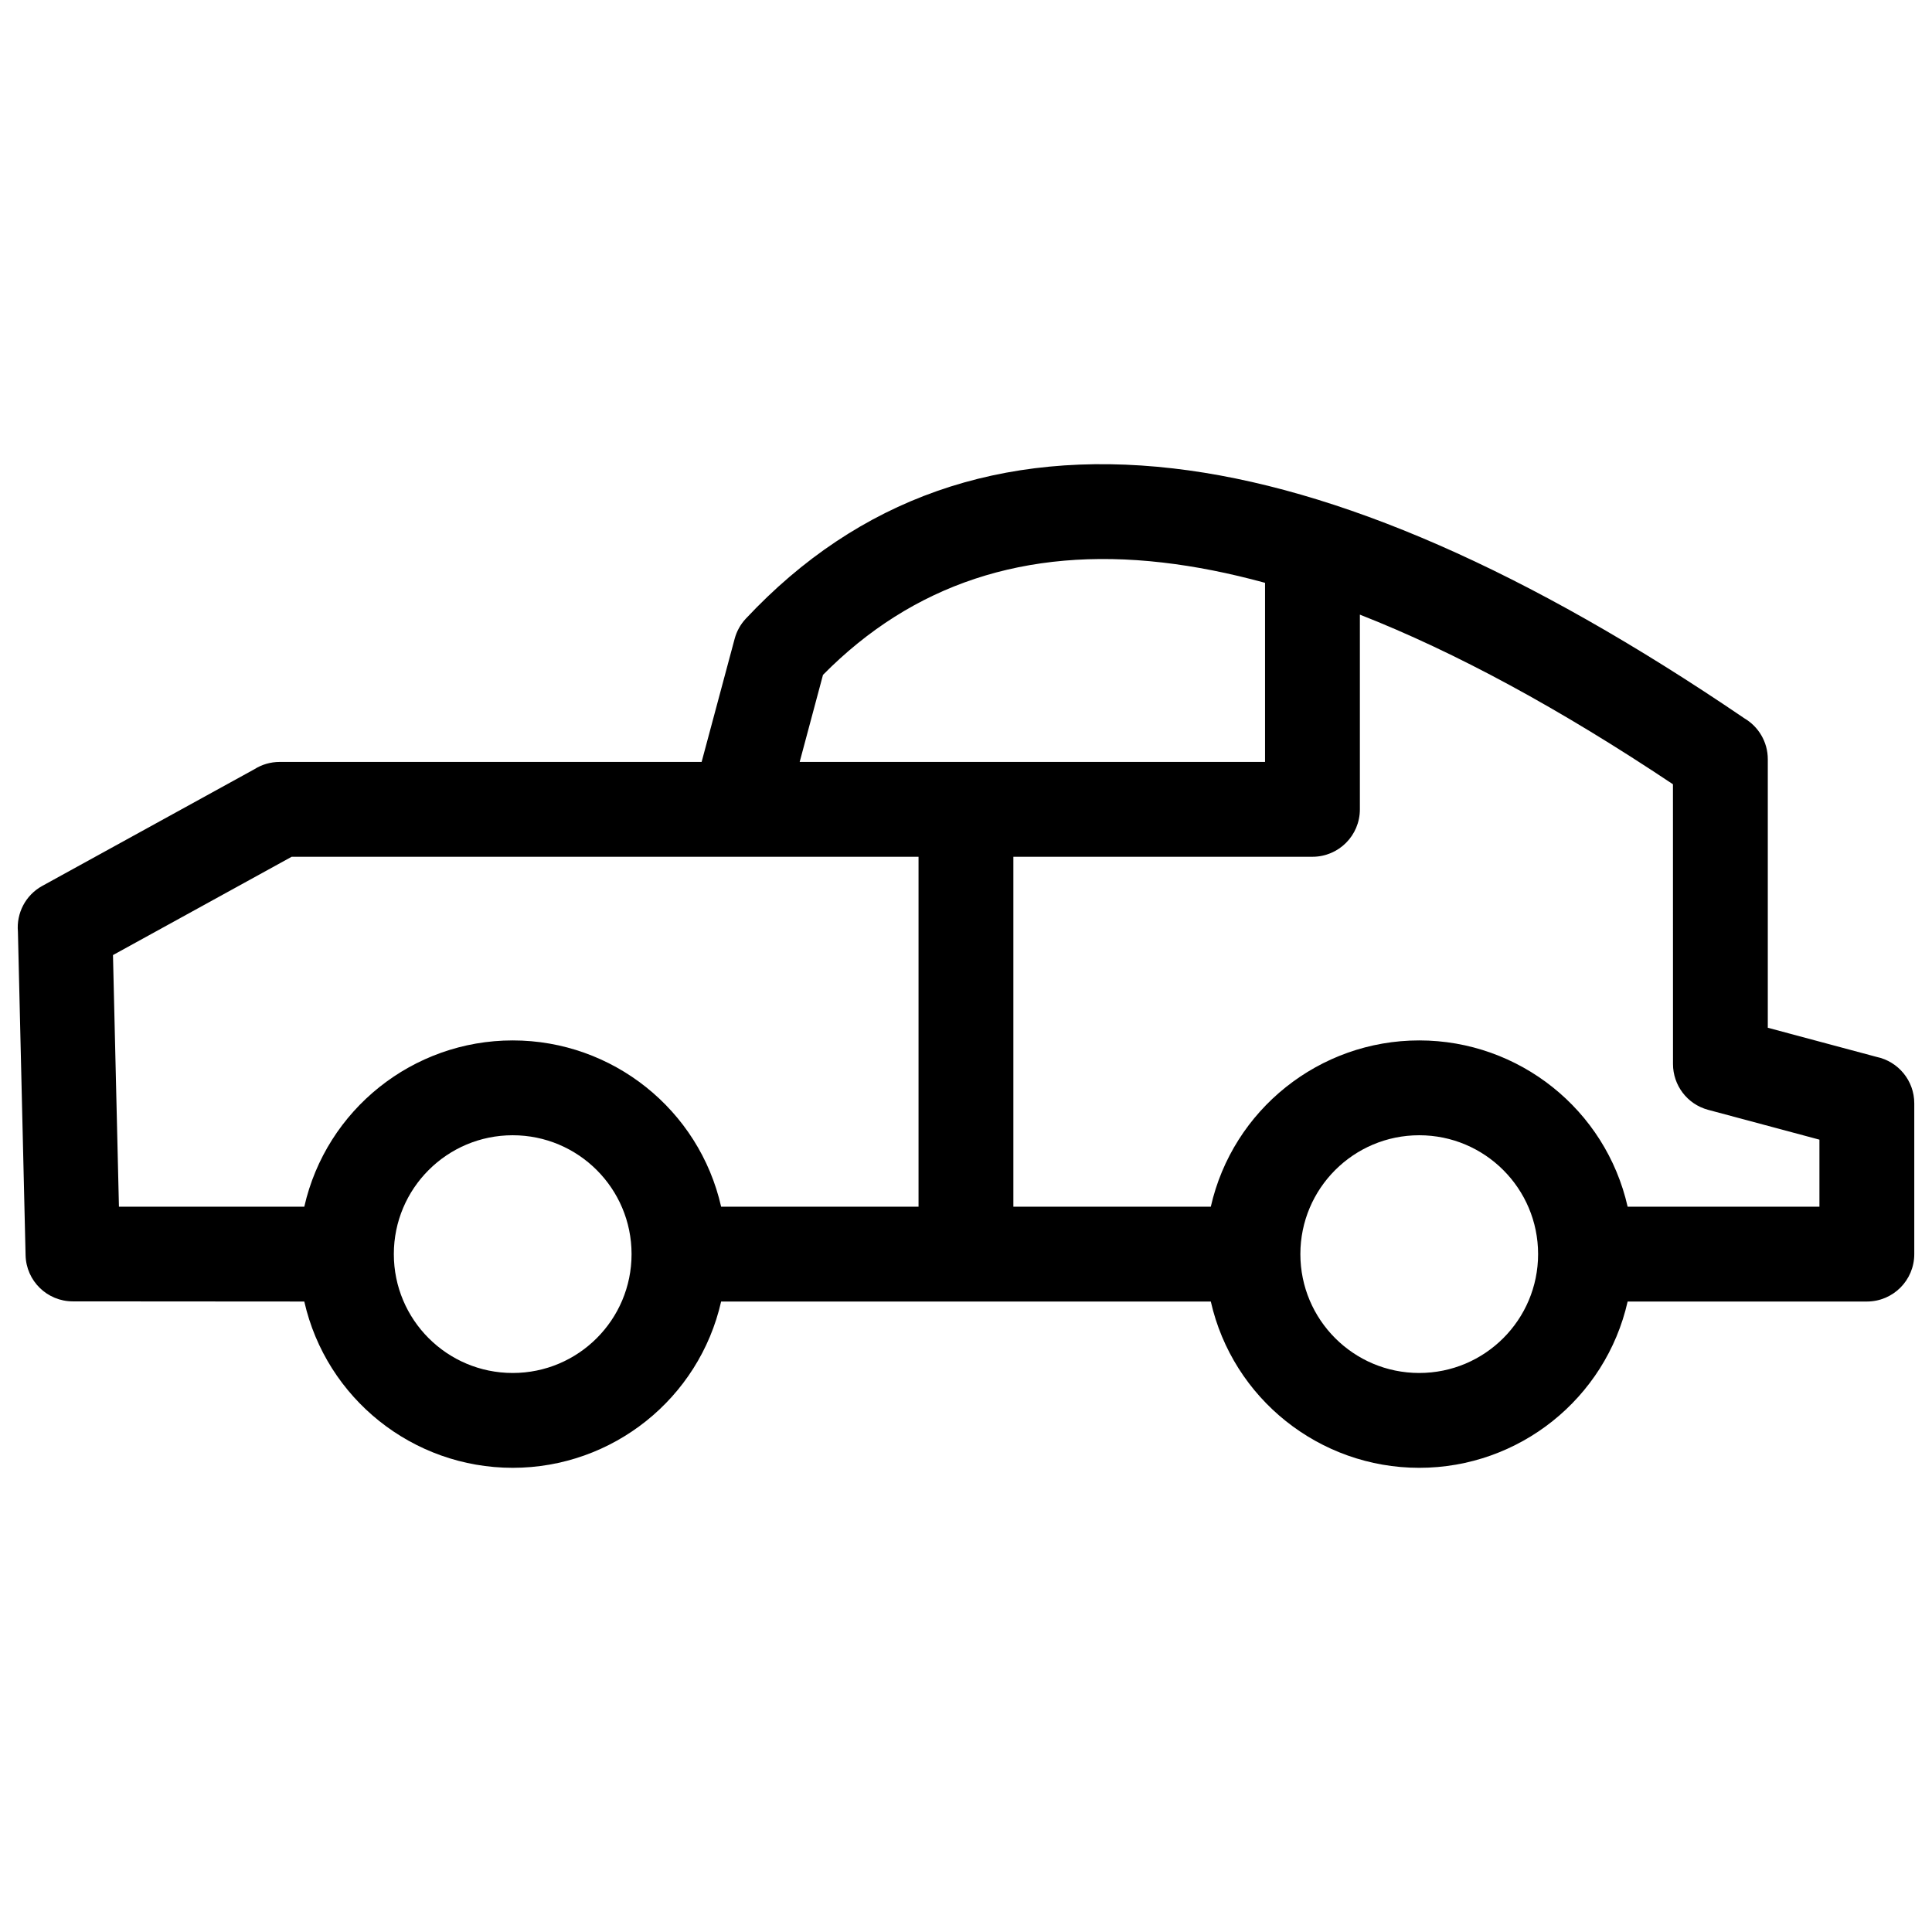 <?xml version="1.0" ?><!DOCTYPE svg  PUBLIC '-//W3C//DTD SVG 1.1//EN'  'http://www.w3.org/Graphics/SVG/1.1/DTD/svg11.dtd'><svg height="8.467mm" style="shape-rendering:geometricPrecision; text-rendering:geometricPrecision; image-rendering:optimizeQuality; fill-rule:evenodd; clip-rule:evenodd" version="1.1" viewBox="0 0 846.66 846.66" width="8.467mm" xml:space="preserve" xmlns="http://www.w3.org/2000/svg" xmlns:xlink="http://www.w3.org/1999/xlink"><defs><style type="text/css">
   <![CDATA[
    .fil0 {fill:black;fill-rule:nonzero}
   ]]>
  </style></defs><g id="Layer_x0020_1"><path class="fil0" d="M316.02 528.81l86.51 0 0 -153.35 -274.71 0 -78.31 43.08 2.61 110.27 81.23 0c9.63,-42.53 47.59,-72.87 91.33,-72.87 43.75,0 81.7,30.34 91.34,72.87zm128.07 0l86.52 0c9.64,-42.53 47.59,-72.87 91.34,-72.87 43.75,0 81.7,30.34 91.33,72.87l84.05 0 0 -29.38 -48.77 -13.07c-9.28,-2.48 -15.4,-10.88 -15.4,-20.05l-0.02 -122.62c-49.55,-33.1 -95.28,-57.88 -137.2,-74.34l0 85.33c0,11.48 -9.3,20.78 -20.78,20.78l-131.07 0 0 153.35zm110.29 -273.4c-15.59,-4.27 -30.59,-7.25 -44.99,-8.9 -59.93,-6.91 -109.51,9.51 -148.73,49.24l-10.22 38.15 203.94 0 0 -78.49zm-23.77 314.96l-214.59 0c-9.64,42.53 -47.59,72.87 -91.34,72.87 -43.74,0 -81.7,-30.34 -91.33,-72.87l-101.44 -0.07c-11.22,0 -20.44,-8.95 -20.7,-20.22l-3.36 -141.87c-0.69,-7.93 3.25,-15.9 10.68,-19.98l92.93 -51.12c3.21,-2.03 7.02,-3.21 11.1,-3.21l184.91 0 14.48 -53.99c0.86,-3.21 2.5,-6.26 4.94,-8.85 49.26,-52.56 111.68,-74.49 187.21,-65.79 71.75,8.26 155.19,44.77 250.33,109.51 6.14,3.61 10.27,10.28 10.27,17.92l0 117.69 47.7 12.78c9.42,1.98 16.49,10.34 16.49,20.34l0 66.08c0,11.48 -9.3,20.78 -20.78,20.78l-104.83 0c-9.63,42.53 -47.59,72.87 -91.33,72.87 -43.74,0 -81.7,-30.34 -91.34,-72.87zm-305.93 -72.87c-28.77,0 -52.09,23.32 -52.09,52.09 0,28.77 23.32,52.09 52.09,52.09 28.77,0 52.09,-23.32 52.09,-52.09 0,-28.77 -23.32,-52.09 -52.09,-52.09zm397.27 0c-28.77,0 -52.09,23.32 -52.09,52.09 0,28.77 23.32,52.09 52.09,52.09 28.77,0 52.09,-23.32 52.09,-52.09 0,-28.77 -23.32,-52.09 -52.09,-52.09z"/></g></svg>